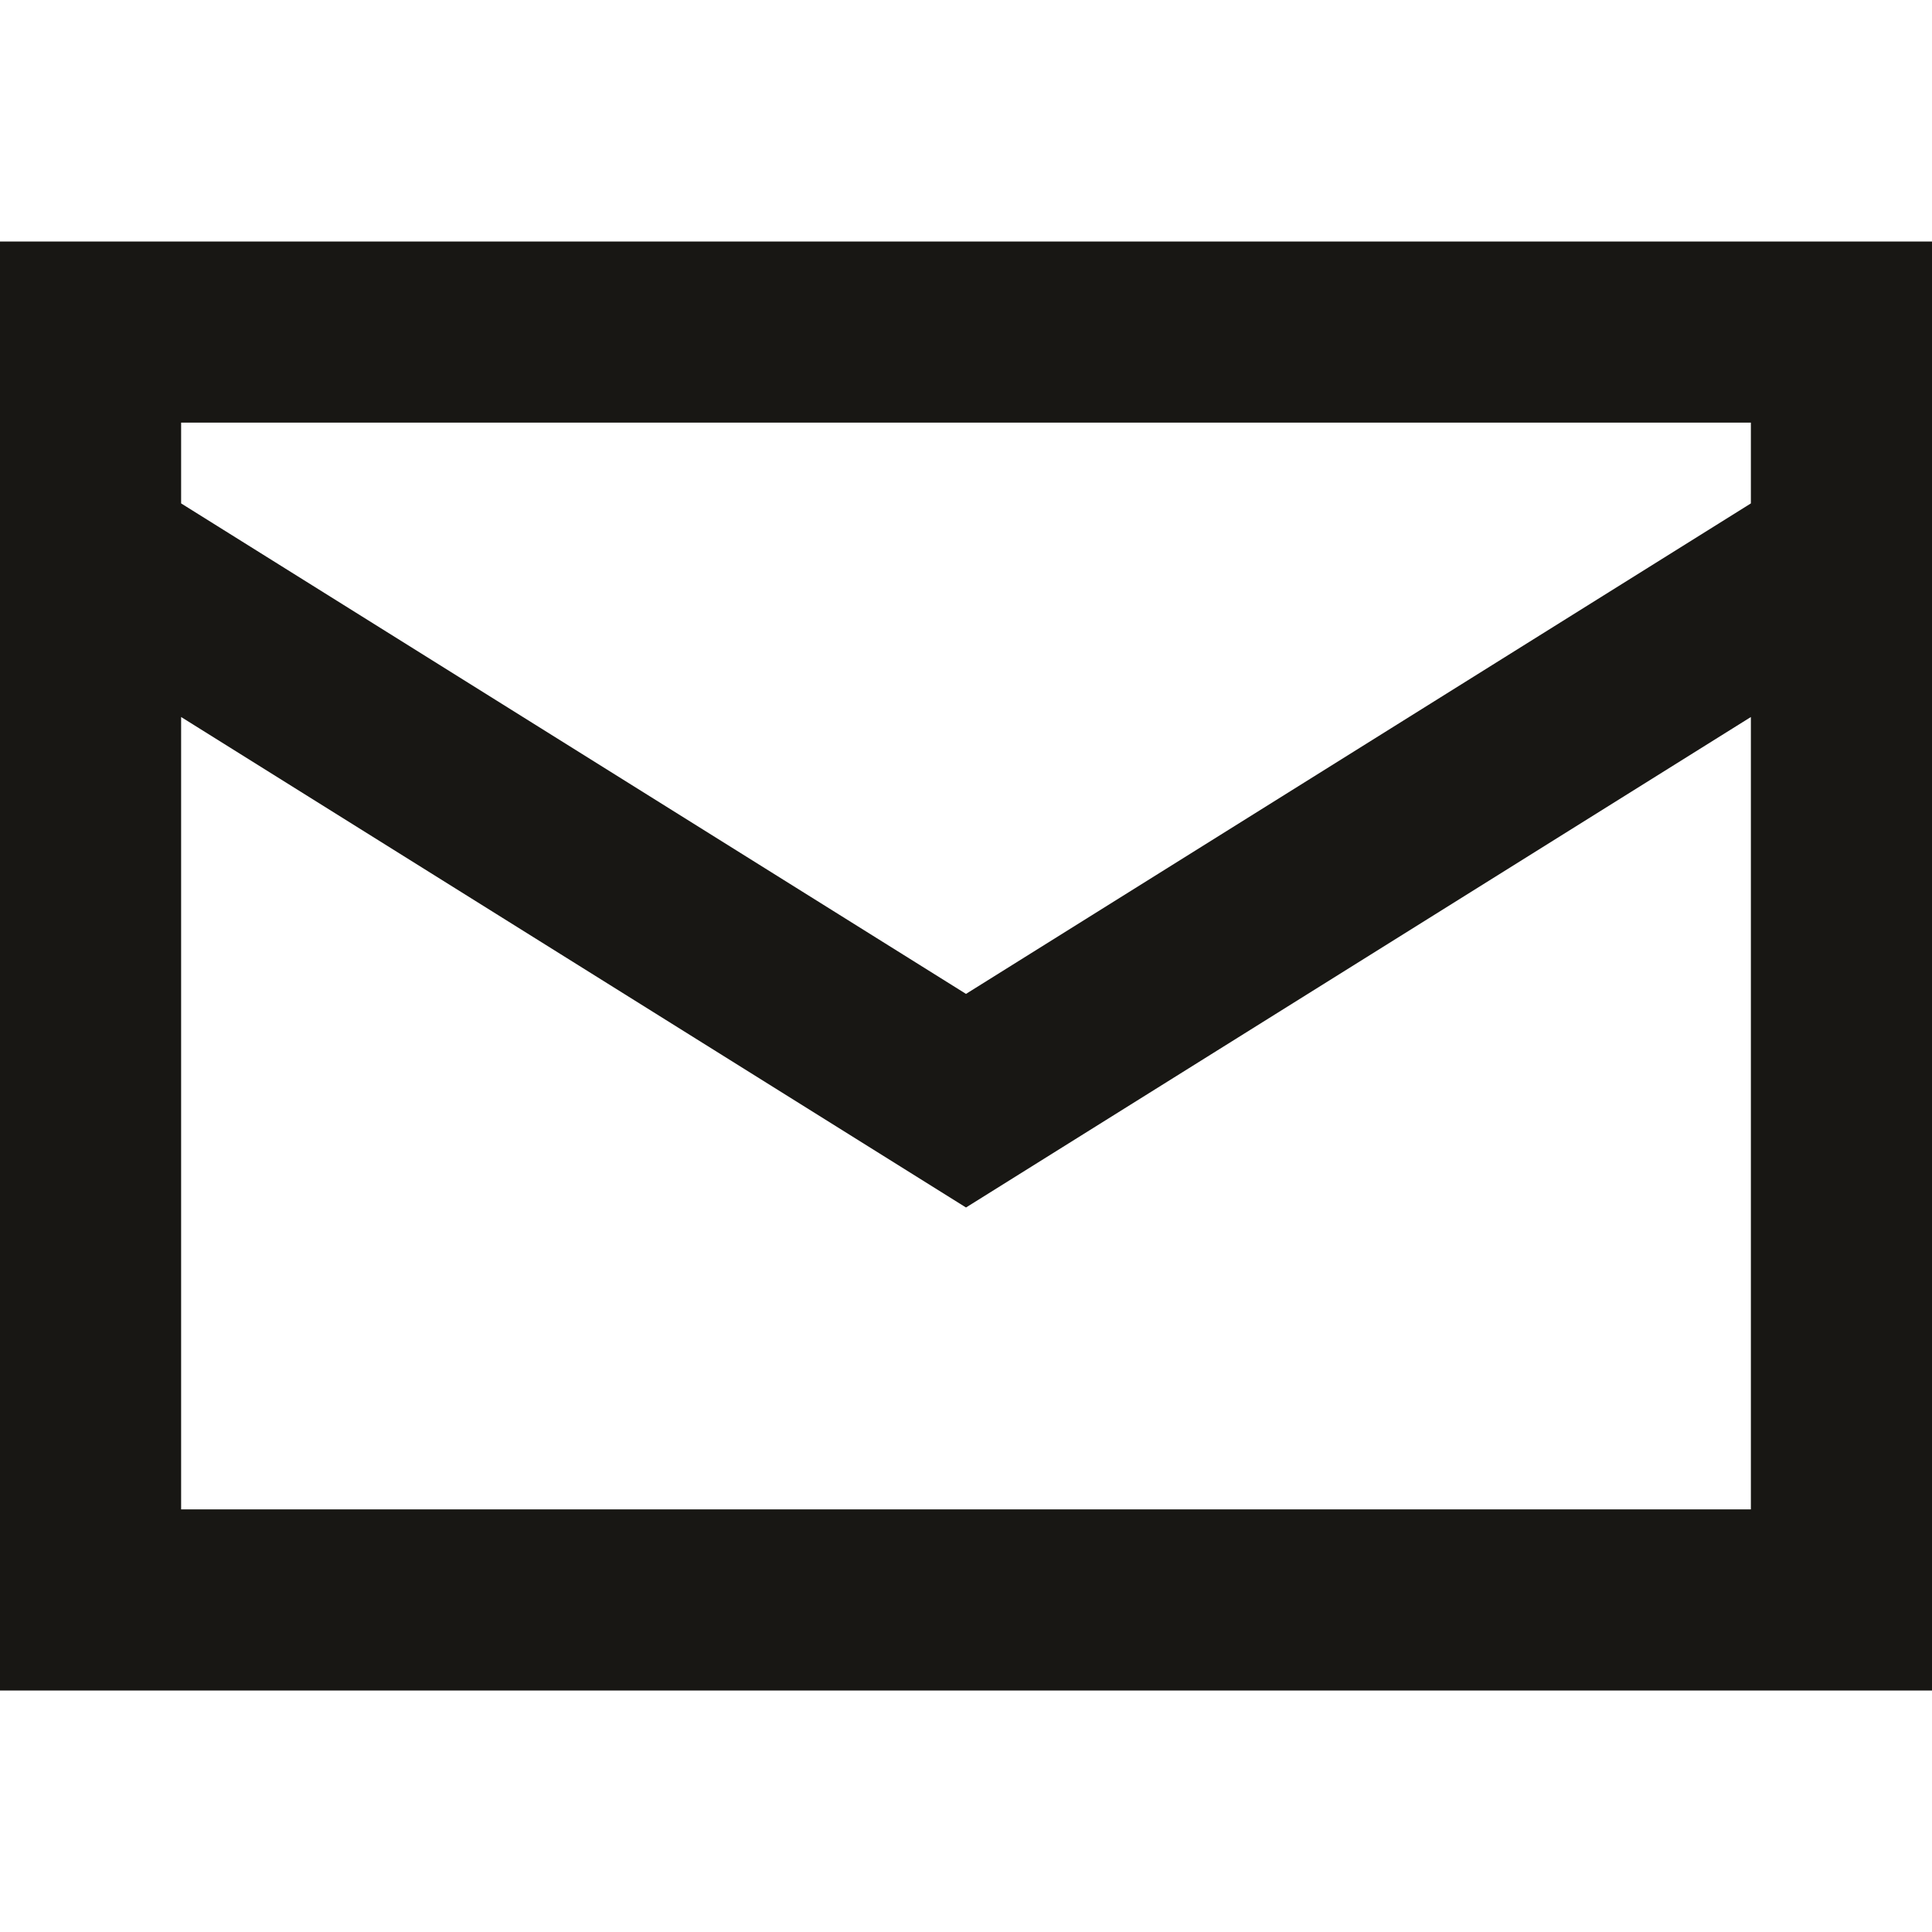 <svg xmlns="http://www.w3.org/2000/svg" fill="none" viewBox="0 0 16 16" height="16" width="16">
<path fill="#181714" d="M0 2H16V14H0V2ZM1.5 4.169L8 8.231L14.5 4.169V3.5H1.5V4.169ZM14.5 5.938L8 10L1.5 5.938V12.5H14.5V5.938Z" clip-rule="evenodd" fill-rule="evenodd"></path>
</svg>
